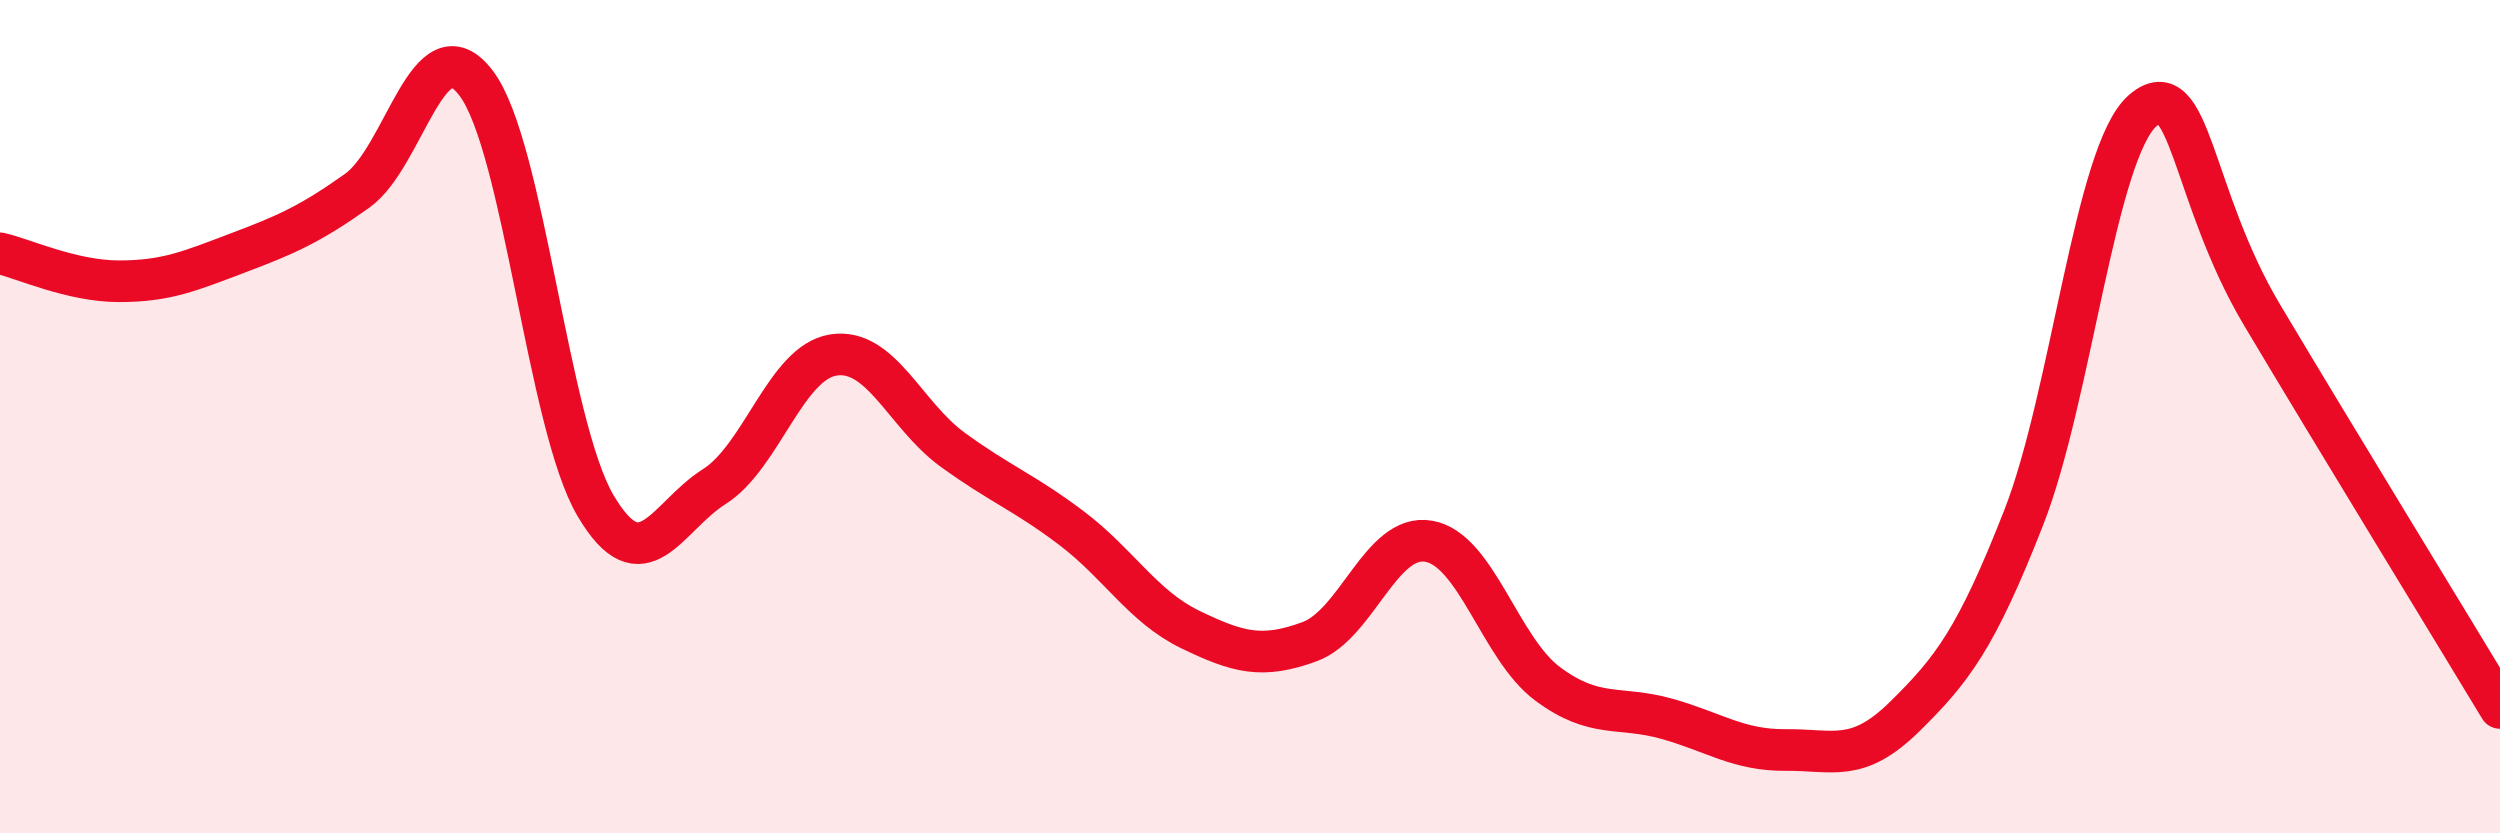 
    <svg width="60" height="20" viewBox="0 0 60 20" xmlns="http://www.w3.org/2000/svg">
      <path
        d="M 0,6.08 C 0.57,6.21 1.72,6.75 2.86,6.75 C 4,6.75 4.57,6.5 5.71,6.07 C 6.85,5.64 7.43,5.39 8.57,4.58 C 9.71,3.77 10.29,0.49 11.43,2 C 12.57,3.51 13.15,10.19 14.29,12.13 C 15.43,14.07 16,12.4 17.14,11.68 C 18.28,10.96 18.86,8.7 20,8.52 C 21.14,8.34 21.72,9.96 22.86,10.79 C 24,11.62 24.57,11.81 25.71,12.67 C 26.85,13.53 27.43,14.56 28.57,15.11 C 29.71,15.66 30.29,15.82 31.43,15.4 C 32.57,14.98 33.15,12.79 34.29,12.99 C 35.43,13.19 36,15.56 37.14,16.41 C 38.28,17.26 38.86,16.93 40,17.25 C 41.14,17.57 41.72,18.01 42.86,18 C 44,17.99 44.57,18.32 45.71,17.2 C 46.85,16.08 47.43,15.33 48.57,12.42 C 49.71,9.51 50.29,3.62 51.43,2.65 C 52.57,1.68 52.58,4.69 54.29,7.56 C 56,10.43 58.86,15.1 60,16.99L60 20L0 20Z"
        fill="#EB0A25"
        opacity="0.1"
        stroke-linecap="round"
        stroke-linejoin="round"
      />
      <path
        d="M 0,6.08 C 0.57,6.21 1.72,6.75 2.86,6.75 C 4,6.75 4.57,6.5 5.71,6.07 C 6.85,5.64 7.43,5.39 8.57,4.58 C 9.71,3.77 10.29,0.49 11.43,2 C 12.57,3.51 13.15,10.19 14.29,12.13 C 15.43,14.07 16,12.4 17.14,11.68 C 18.28,10.96 18.86,8.7 20,8.52 C 21.14,8.34 21.72,9.96 22.86,10.79 C 24,11.62 24.57,11.81 25.71,12.67 C 26.85,13.53 27.43,14.56 28.57,15.11 C 29.71,15.66 30.29,15.82 31.43,15.4 C 32.57,14.98 33.15,12.79 34.29,12.99 C 35.43,13.19 36,15.56 37.14,16.41 C 38.28,17.26 38.86,16.93 40,17.25 C 41.14,17.57 41.72,18.01 42.86,18 C 44,17.99 44.57,18.32 45.71,17.2 C 46.85,16.08 47.43,15.33 48.57,12.42 C 49.71,9.51 50.29,3.62 51.43,2.65 C 52.57,1.68 52.58,4.69 54.29,7.56 C 56,10.43 58.86,15.1 60,16.99"
        stroke="#EB0A25"
        stroke-width="1"
        fill="none"
        stroke-linecap="round"
        stroke-linejoin="round"
      />
    </svg>
  